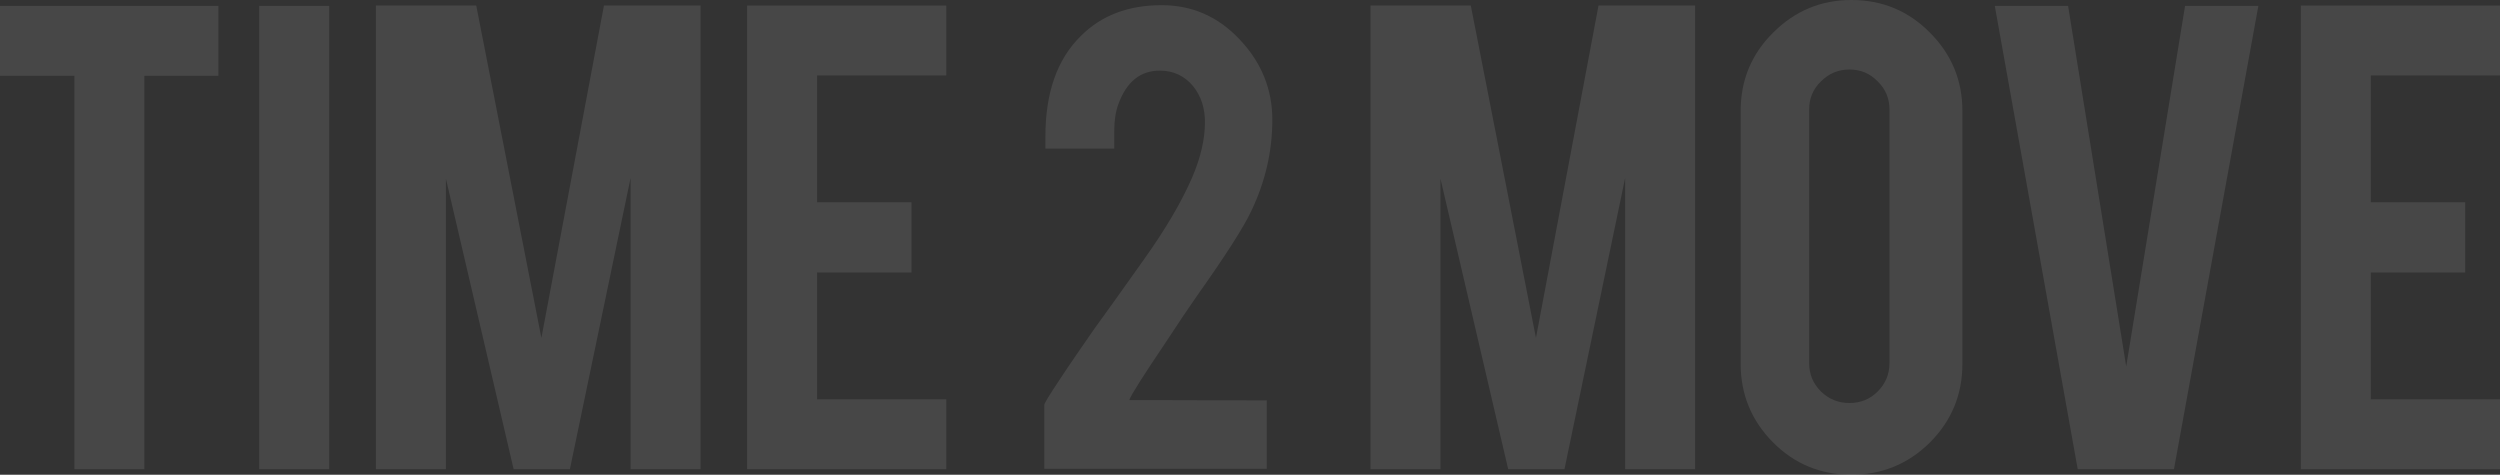 <svg width="1148" height="218" viewBox="0 0 1148 218" fill="none" xmlns="http://www.w3.org/2000/svg">
<rect x="0" y="0" width="1148" height="218" fill="#333333" stroke="none"/>
<g opacity="0.1">
<path d="M34.167 34.805H0V2.717H100.292V34.805H66.295V215.453H34.167V34.805Z" fill="white"/>
<path d="M151.162 215.453H119.034V2.717H151.162V215.453Z" fill="white"/>
<path d="M204.752 215.453H172.624V2.547H218.69L248.608 155.181L277.336 2.547H321.702V215.453H289.575V81.665L261.697 215.453H235.859L204.752 82.005V215.453Z" fill="white"/>
<path d="M343.079 215.453V2.547H434.532V34.636H375.207V92.871H418.553V125.129H375.207V183.364H434.532V215.453H343.079Z" fill="white"/>
<path d="M480.051 62.65C480.051 42.502 485.49 27.108 496.37 16.469C505.775 7.074 518.128 2.377 533.426 2.377C547.479 2.377 559.434 7.64 569.294 18.167C579.266 28.693 584.252 40.974 584.252 55.009C584.252 69.497 581.023 83.476 574.563 96.945C571.05 104.416 562.834 117.263 549.915 135.486C546.402 140.466 541.189 148.22 534.276 158.746L528.497 167.405C524.757 173.064 521.924 177.535 519.998 180.818C519.091 182.402 518.638 183.364 518.638 183.704L581.703 183.874V215.283H479.541V185.911C479.541 185.232 481.921 181.327 486.68 174.196C488.833 170.914 491.27 167.292 493.99 163.33L502.319 151.276C507.192 144.598 514.841 133.901 525.267 119.187C535.126 105.378 542.492 92.871 547.365 81.665C551.332 72.497 553.315 63.951 553.315 56.028C553.315 49.576 551.502 44.087 547.875 39.559C543.909 34.805 538.809 32.428 532.577 32.428C523.624 32.428 517.278 37.578 513.538 47.879C512.292 51.274 511.668 55.349 511.668 60.103V68.252H480.051V62.65Z" fill="white"/>
<path d="M661.452 215.453H629.325V2.547H675.391L705.309 155.181L734.036 2.547H778.403V215.453H746.275V81.665L718.398 215.453H692.56L661.452 82.005V215.453Z" fill="white"/>
<path d="M850.139 0C864.304 0 876.316 4.98 886.176 14.941C896.148 24.901 901.134 36.899 901.134 50.935V167.065C901.134 181.214 896.148 193.268 886.176 203.229C876.203 213.076 864.191 218 850.139 218C835.973 218 823.961 213.02 814.102 203.059C804.242 193.099 799.313 181.101 799.313 167.065V50.935C799.313 36.786 804.299 24.788 814.271 14.941C824.244 4.98 836.2 0 850.139 0ZM867.647 50.255C867.647 45.162 865.834 40.861 862.208 37.352C858.695 33.73 854.388 31.919 849.289 31.919C844.189 31.919 839.826 33.73 836.2 37.352C832.573 40.861 830.76 45.162 830.76 50.255V166.726C830.76 171.819 832.573 176.177 836.2 179.799C839.826 183.308 844.189 185.062 849.289 185.062C854.388 185.062 858.695 183.308 862.208 179.799C865.834 176.177 867.647 171.819 867.647 166.726V50.255Z" fill="white"/>
<path d="M954.087 215.453L916.01 2.717H949.667L976.355 168.254L1003.38 2.717H1037.04L998.283 215.453H954.087Z" fill="white"/>
<path d="M1056.55 215.453V2.547H1148V34.636H1088.67V92.871H1132.02V125.129H1088.67V183.364H1148V215.453H1056.55Z" fill="white"/>
</g>
</svg>
